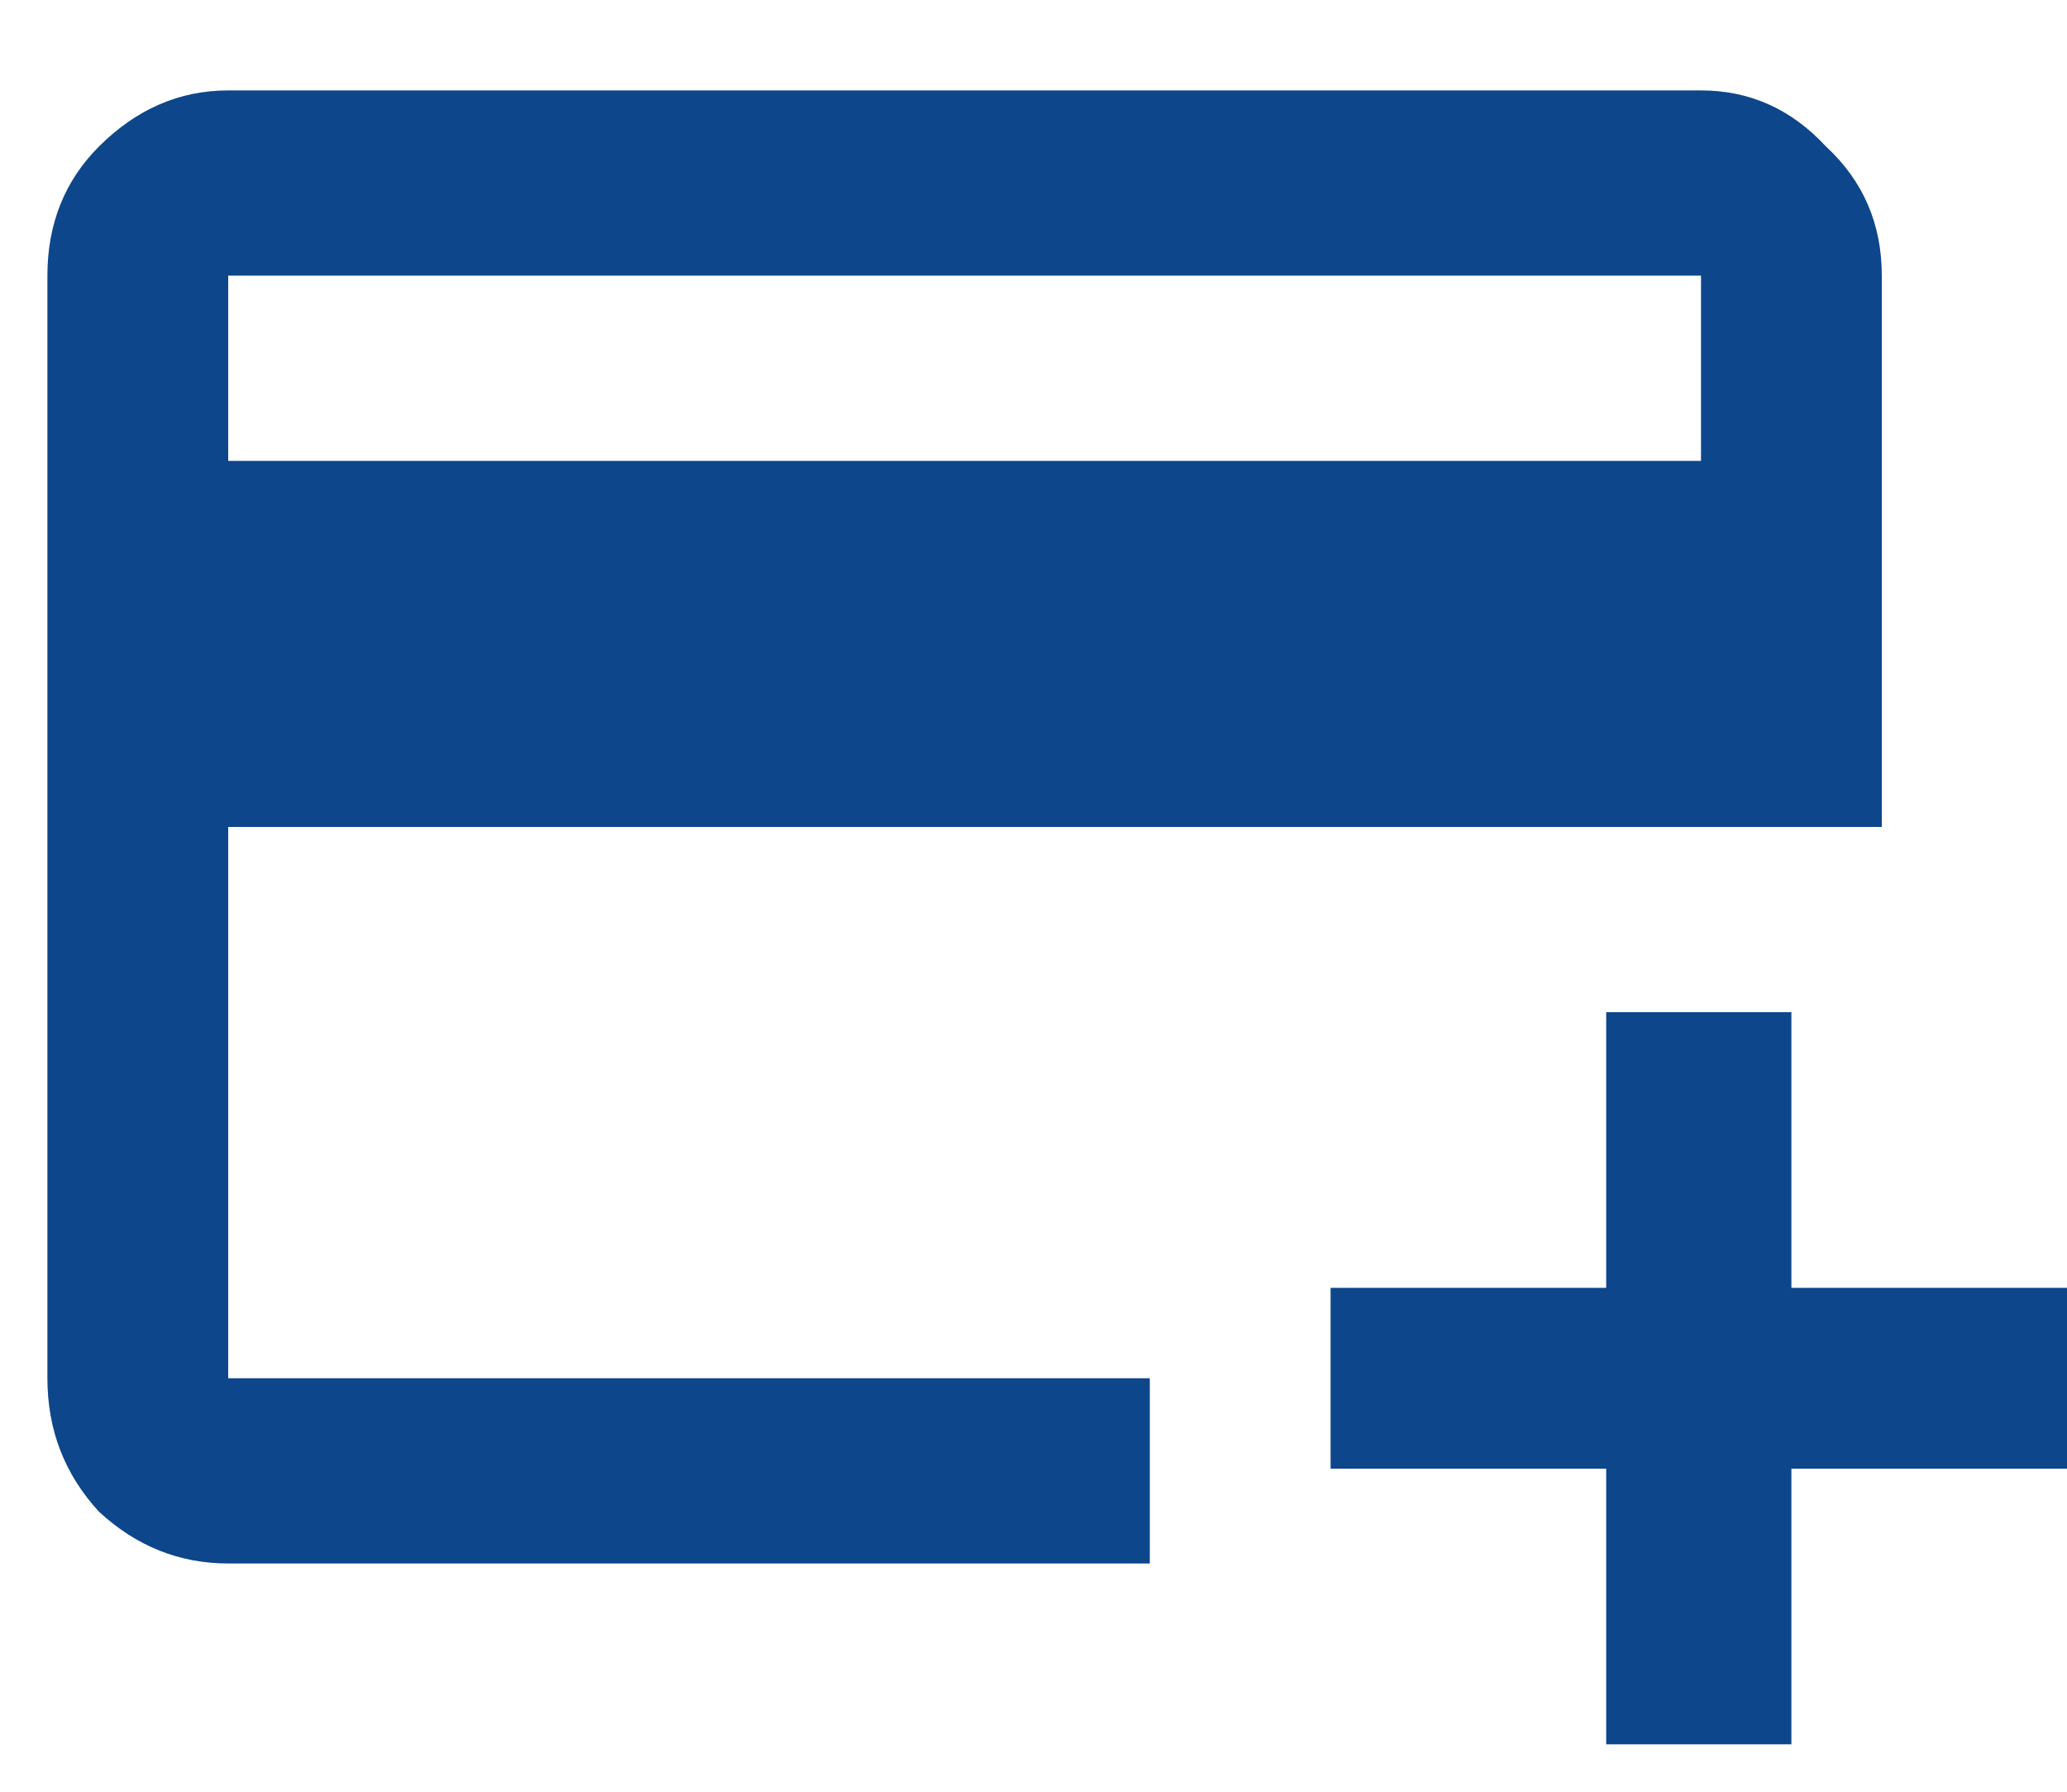 <svg width="15" height="13" viewBox="0 0 15 13" fill="none" xmlns="http://www.w3.org/2000/svg">
<path d="M12.344 0.656C12.698 0.656 13 0.792 13.25 1.062C13.521 1.312 13.656 1.625 13.656 2V6H1.656V10H8.344V11.344H1.656C1.302 11.344 0.99 11.219 0.719 10.969C0.469 10.698 0.344 10.375 0.344 10V2C0.344 1.625 0.469 1.312 0.719 1.062C0.99 0.792 1.302 0.656 1.656 0.656H12.344ZM12.344 3.344V2H1.656V3.344H12.344ZM15 9.344H13V7.344H11.656V9.344H9.656V10.656H11.656V12.656H13V10.656H15V9.344Z" fill="#0D468A"/>
</svg>
